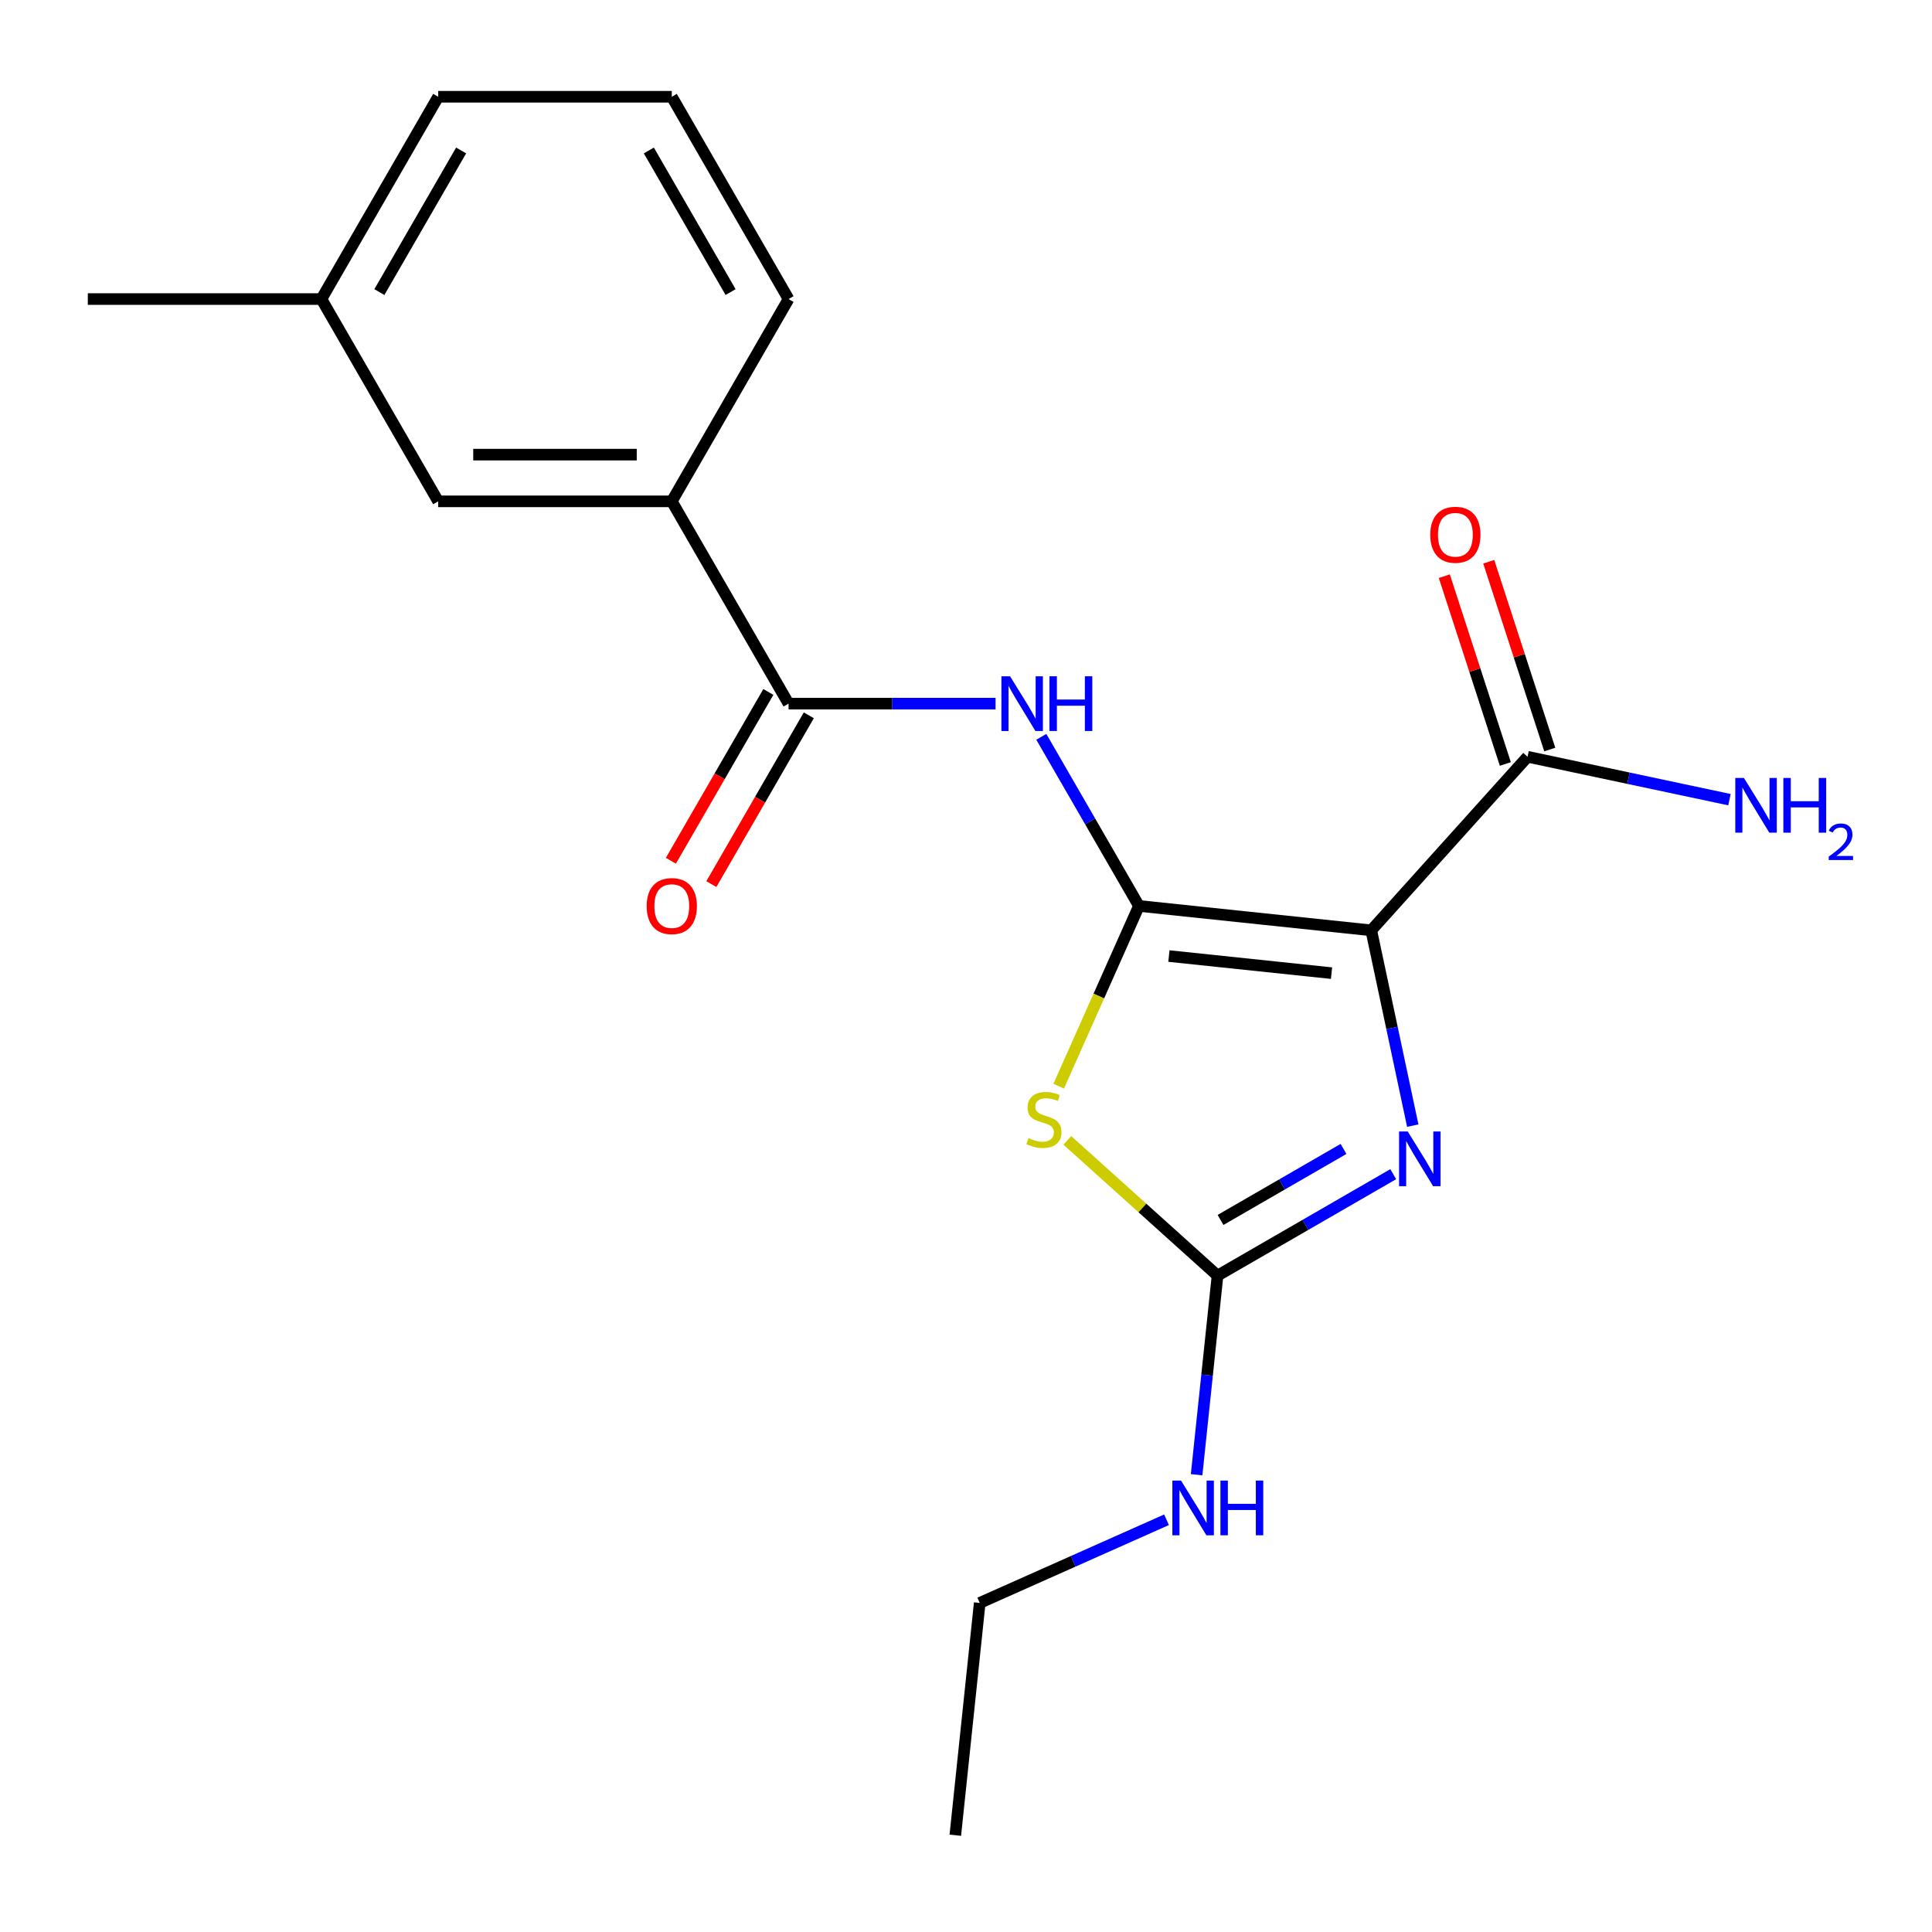 <?xml version='1.0' encoding='iso-8859-1'?>
<svg version='1.1' baseProfile='full'
              xmlns='http://www.w3.org/2000/svg'
                      xmlns:rdkit='http://www.rdkit.org/xml'
                      xmlns:xlink='http://www.w3.org/1999/xlink'
                  xml:space='preserve'
width='1000px' height='1000px' viewBox='0 0 1000 1000'>
<!-- END OF HEADER -->
<rect style='opacity:1.0;fill:#FFFFFF;stroke:none' width='1000' height='1000' x='0' y='0'> </rect>
<path class='bond-0' d='M 589.518,468.906 L 709.759,481.544' style='fill:none;fill-rule:evenodd;stroke:#000000;stroke-width:6px;stroke-linecap:butt;stroke-linejoin:miter;stroke-opacity:1' />
<path class='bond-0' d='M 605.027,494.85 L 689.195,503.697' style='fill:none;fill-rule:evenodd;stroke:#000000;stroke-width:6px;stroke-linecap:butt;stroke-linejoin:miter;stroke-opacity:1' />
<path class='bond-1' d='M 589.518,468.906 L 568.746,515.56' style='fill:none;fill-rule:evenodd;stroke:#000000;stroke-width:6px;stroke-linecap:butt;stroke-linejoin:miter;stroke-opacity:1' />
<path class='bond-1' d='M 568.746,515.56 L 547.975,562.214' style='fill:none;fill-rule:evenodd;stroke:#CCCC00;stroke-width:6px;stroke-linecap:butt;stroke-linejoin:miter;stroke-opacity:1' />
<path class='bond-4' d='M 589.518,468.906 L 564.253,425.145' style='fill:none;fill-rule:evenodd;stroke:#000000;stroke-width:6px;stroke-linecap:butt;stroke-linejoin:miter;stroke-opacity:1' />
<path class='bond-4' d='M 564.253,425.145 L 538.987,381.384' style='fill:none;fill-rule:evenodd;stroke:#0000FF;stroke-width:6px;stroke-linecap:butt;stroke-linejoin:miter;stroke-opacity:1' />
<path class='bond-2' d='M 709.759,481.544 L 720.501,532.083' style='fill:none;fill-rule:evenodd;stroke:#000000;stroke-width:6px;stroke-linecap:butt;stroke-linejoin:miter;stroke-opacity:1' />
<path class='bond-2' d='M 720.501,532.083 L 731.244,582.623' style='fill:none;fill-rule:evenodd;stroke:#0000FF;stroke-width:6px;stroke-linecap:butt;stroke-linejoin:miter;stroke-opacity:1' />
<path class='bond-6' d='M 709.759,481.544 L 790.659,391.696' style='fill:none;fill-rule:evenodd;stroke:#000000;stroke-width:6px;stroke-linecap:butt;stroke-linejoin:miter;stroke-opacity:1' />
<path class='bond-3' d='M 552.445,590.254 L 591.318,625.255' style='fill:none;fill-rule:evenodd;stroke:#CCCC00;stroke-width:6px;stroke-linecap:butt;stroke-linejoin:miter;stroke-opacity:1' />
<path class='bond-3' d='M 591.318,625.255 L 630.191,660.257' style='fill:none;fill-rule:evenodd;stroke:#000000;stroke-width:6px;stroke-linecap:butt;stroke-linejoin:miter;stroke-opacity:1' />
<path class='bond-20' d='M 721.133,607.751 L 675.662,634.004' style='fill:none;fill-rule:evenodd;stroke:#0000FF;stroke-width:6px;stroke-linecap:butt;stroke-linejoin:miter;stroke-opacity:1' />
<path class='bond-20' d='M 675.662,634.004 L 630.191,660.257' style='fill:none;fill-rule:evenodd;stroke:#000000;stroke-width:6px;stroke-linecap:butt;stroke-linejoin:miter;stroke-opacity:1' />
<path class='bond-20' d='M 695.402,594.686 L 663.572,613.063' style='fill:none;fill-rule:evenodd;stroke:#0000FF;stroke-width:6px;stroke-linecap:butt;stroke-linejoin:miter;stroke-opacity:1' />
<path class='bond-20' d='M 663.572,613.063 L 631.742,631.44' style='fill:none;fill-rule:evenodd;stroke:#000000;stroke-width:6px;stroke-linecap:butt;stroke-linejoin:miter;stroke-opacity:1' />
<path class='bond-11' d='M 630.191,660.257 L 624.775,711.786' style='fill:none;fill-rule:evenodd;stroke:#000000;stroke-width:6px;stroke-linecap:butt;stroke-linejoin:miter;stroke-opacity:1' />
<path class='bond-11' d='M 624.775,711.786 L 619.359,763.315' style='fill:none;fill-rule:evenodd;stroke:#0000FF;stroke-width:6px;stroke-linecap:butt;stroke-linejoin:miter;stroke-opacity:1' />
<path class='bond-5' d='M 515.304,364.201 L 461.734,364.201' style='fill:none;fill-rule:evenodd;stroke:#0000FF;stroke-width:6px;stroke-linecap:butt;stroke-linejoin:miter;stroke-opacity:1' />
<path class='bond-5' d='M 461.734,364.201 L 408.164,364.201' style='fill:none;fill-rule:evenodd;stroke:#000000;stroke-width:6px;stroke-linecap:butt;stroke-linejoin:miter;stroke-opacity:1' />
<path class='bond-7' d='M 408.164,364.201 L 347.712,259.496' style='fill:none;fill-rule:evenodd;stroke:#000000;stroke-width:6px;stroke-linecap:butt;stroke-linejoin:miter;stroke-opacity:1' />
<path class='bond-8' d='M 397.693,358.156 L 372.474,401.837' style='fill:none;fill-rule:evenodd;stroke:#000000;stroke-width:6px;stroke-linecap:butt;stroke-linejoin:miter;stroke-opacity:1' />
<path class='bond-8' d='M 372.474,401.837 L 347.254,445.519' style='fill:none;fill-rule:evenodd;stroke:#FF0000;stroke-width:6px;stroke-linecap:butt;stroke-linejoin:miter;stroke-opacity:1' />
<path class='bond-8' d='M 418.634,370.247 L 393.415,413.928' style='fill:none;fill-rule:evenodd;stroke:#000000;stroke-width:6px;stroke-linecap:butt;stroke-linejoin:miter;stroke-opacity:1' />
<path class='bond-8' d='M 393.415,413.928 L 368.195,457.609' style='fill:none;fill-rule:evenodd;stroke:#FF0000;stroke-width:6px;stroke-linecap:butt;stroke-linejoin:miter;stroke-opacity:1' />
<path class='bond-9' d='M 802.157,387.96 L 786.366,339.358' style='fill:none;fill-rule:evenodd;stroke:#000000;stroke-width:6px;stroke-linecap:butt;stroke-linejoin:miter;stroke-opacity:1' />
<path class='bond-9' d='M 786.366,339.358 L 770.574,290.757' style='fill:none;fill-rule:evenodd;stroke:#FF0000;stroke-width:6px;stroke-linecap:butt;stroke-linejoin:miter;stroke-opacity:1' />
<path class='bond-9' d='M 779.16,395.432 L 763.369,346.83' style='fill:none;fill-rule:evenodd;stroke:#000000;stroke-width:6px;stroke-linecap:butt;stroke-linejoin:miter;stroke-opacity:1' />
<path class='bond-9' d='M 763.369,346.83 L 747.577,298.229' style='fill:none;fill-rule:evenodd;stroke:#FF0000;stroke-width:6px;stroke-linecap:butt;stroke-linejoin:miter;stroke-opacity:1' />
<path class='bond-12' d='M 790.659,391.696 L 842.908,402.802' style='fill:none;fill-rule:evenodd;stroke:#000000;stroke-width:6px;stroke-linecap:butt;stroke-linejoin:miter;stroke-opacity:1' />
<path class='bond-12' d='M 842.908,402.802 L 895.157,413.908' style='fill:none;fill-rule:evenodd;stroke:#0000FF;stroke-width:6px;stroke-linecap:butt;stroke-linejoin:miter;stroke-opacity:1' />
<path class='bond-10' d='M 347.712,259.496 L 226.809,259.496' style='fill:none;fill-rule:evenodd;stroke:#000000;stroke-width:6px;stroke-linecap:butt;stroke-linejoin:miter;stroke-opacity:1' />
<path class='bond-10' d='M 329.577,235.316 L 244.945,235.316' style='fill:none;fill-rule:evenodd;stroke:#000000;stroke-width:6px;stroke-linecap:butt;stroke-linejoin:miter;stroke-opacity:1' />
<path class='bond-14' d='M 347.712,259.496 L 408.164,154.791' style='fill:none;fill-rule:evenodd;stroke:#000000;stroke-width:6px;stroke-linecap:butt;stroke-linejoin:miter;stroke-opacity:1' />
<path class='bond-13' d='M 226.809,259.496 L 166.358,154.791' style='fill:none;fill-rule:evenodd;stroke:#000000;stroke-width:6px;stroke-linecap:butt;stroke-linejoin:miter;stroke-opacity:1' />
<path class='bond-16' d='M 603.79,786.625 L 555.447,808.149' style='fill:none;fill-rule:evenodd;stroke:#0000FF;stroke-width:6px;stroke-linecap:butt;stroke-linejoin:miter;stroke-opacity:1' />
<path class='bond-16' d='M 555.447,808.149 L 507.103,829.673' style='fill:none;fill-rule:evenodd;stroke:#000000;stroke-width:6px;stroke-linecap:butt;stroke-linejoin:miter;stroke-opacity:1' />
<path class='bond-18' d='M 166.358,154.791 L 45.455,154.791' style='fill:none;fill-rule:evenodd;stroke:#000000;stroke-width:6px;stroke-linecap:butt;stroke-linejoin:miter;stroke-opacity:1' />
<path class='bond-21' d='M 166.358,154.791 L 226.809,50.086' style='fill:none;fill-rule:evenodd;stroke:#000000;stroke-width:6px;stroke-linecap:butt;stroke-linejoin:miter;stroke-opacity:1' />
<path class='bond-21' d='M 196.366,151.176 L 238.682,77.882' style='fill:none;fill-rule:evenodd;stroke:#000000;stroke-width:6px;stroke-linecap:butt;stroke-linejoin:miter;stroke-opacity:1' />
<path class='bond-15' d='M 408.164,154.791 L 347.712,50.086' style='fill:none;fill-rule:evenodd;stroke:#000000;stroke-width:6px;stroke-linecap:butt;stroke-linejoin:miter;stroke-opacity:1' />
<path class='bond-15' d='M 378.155,151.176 L 335.839,77.882' style='fill:none;fill-rule:evenodd;stroke:#000000;stroke-width:6px;stroke-linecap:butt;stroke-linejoin:miter;stroke-opacity:1' />
<path class='bond-17' d='M 347.712,50.086 L 226.809,50.086' style='fill:none;fill-rule:evenodd;stroke:#000000;stroke-width:6px;stroke-linecap:butt;stroke-linejoin:miter;stroke-opacity:1' />
<path class='bond-19' d='M 507.103,829.673 L 494.465,949.914' style='fill:none;fill-rule:evenodd;stroke:#000000;stroke-width:6px;stroke-linecap:butt;stroke-linejoin:miter;stroke-opacity:1' />
<path  class='atom-2' d='M 532.342 589.077
Q 532.662 589.197, 533.982 589.757
Q 535.302 590.317, 536.742 590.677
Q 538.222 590.997, 539.662 590.997
Q 542.342 590.997, 543.902 589.717
Q 545.462 588.397, 545.462 586.117
Q 545.462 584.557, 544.662 583.597
Q 543.902 582.637, 542.702 582.117
Q 541.502 581.597, 539.502 580.997
Q 536.982 580.237, 535.462 579.517
Q 533.982 578.797, 532.902 577.277
Q 531.862 575.757, 531.862 573.197
Q 531.862 569.637, 534.262 567.437
Q 536.702 565.237, 541.502 565.237
Q 544.782 565.237, 548.502 566.797
L 547.582 569.877
Q 544.182 568.477, 541.622 568.477
Q 538.862 568.477, 537.342 569.637
Q 535.822 570.757, 535.862 572.717
Q 535.862 574.237, 536.622 575.157
Q 537.422 576.077, 538.542 576.597
Q 539.702 577.117, 541.622 577.717
Q 544.182 578.517, 545.702 579.317
Q 547.222 580.117, 548.302 581.757
Q 549.422 583.357, 549.422 586.117
Q 549.422 590.037, 546.782 592.157
Q 544.182 594.237, 539.822 594.237
Q 537.302 594.237, 535.382 593.677
Q 533.502 593.157, 531.262 592.237
L 532.342 589.077
' fill='#CCCC00'/>
<path  class='atom-3' d='M 728.636 585.645
L 737.916 600.645
Q 738.836 602.125, 740.316 604.805
Q 741.796 607.485, 741.876 607.645
L 741.876 585.645
L 745.636 585.645
L 745.636 613.965
L 741.756 613.965
L 731.796 597.565
Q 730.636 595.645, 729.396 593.445
Q 728.196 591.245, 727.836 590.565
L 727.836 613.965
L 724.156 613.965
L 724.156 585.645
L 728.636 585.645
' fill='#0000FF'/>
<path  class='atom-5' d='M 522.807 350.041
L 532.087 365.041
Q 533.007 366.521, 534.487 369.201
Q 535.967 371.881, 536.047 372.041
L 536.047 350.041
L 539.807 350.041
L 539.807 378.361
L 535.927 378.361
L 525.967 361.961
Q 524.807 360.041, 523.567 357.841
Q 522.367 355.641, 522.007 354.961
L 522.007 378.361
L 518.327 378.361
L 518.327 350.041
L 522.807 350.041
' fill='#0000FF'/>
<path  class='atom-5' d='M 543.207 350.041
L 547.047 350.041
L 547.047 362.081
L 561.527 362.081
L 561.527 350.041
L 565.367 350.041
L 565.367 378.361
L 561.527 378.361
L 561.527 365.281
L 547.047 365.281
L 547.047 378.361
L 543.207 378.361
L 543.207 350.041
' fill='#0000FF'/>
<path  class='atom-9' d='M 334.712 468.986
Q 334.712 462.186, 338.072 458.386
Q 341.432 454.586, 347.712 454.586
Q 353.992 454.586, 357.352 458.386
Q 360.712 462.186, 360.712 468.986
Q 360.712 475.866, 357.312 479.786
Q 353.912 483.666, 347.712 483.666
Q 341.472 483.666, 338.072 479.786
Q 334.712 475.906, 334.712 468.986
M 347.712 480.466
Q 352.032 480.466, 354.352 477.586
Q 356.712 474.666, 356.712 468.986
Q 356.712 463.426, 354.352 460.626
Q 352.032 457.786, 347.712 457.786
Q 343.392 457.786, 341.032 460.586
Q 338.712 463.386, 338.712 468.986
Q 338.712 474.706, 341.032 477.586
Q 343.392 480.466, 347.712 480.466
' fill='#FF0000'/>
<path  class='atom-10' d='M 740.298 276.79
Q 740.298 269.99, 743.658 266.19
Q 747.018 262.39, 753.298 262.39
Q 759.578 262.39, 762.938 266.19
Q 766.298 269.99, 766.298 276.79
Q 766.298 283.67, 762.898 287.59
Q 759.498 291.47, 753.298 291.47
Q 747.058 291.47, 743.658 287.59
Q 740.298 283.71, 740.298 276.79
M 753.298 288.27
Q 757.618 288.27, 759.938 285.39
Q 762.298 282.47, 762.298 276.79
Q 762.298 271.23, 759.938 268.43
Q 757.618 265.59, 753.298 265.59
Q 748.978 265.59, 746.618 268.39
Q 744.298 271.19, 744.298 276.79
Q 744.298 282.51, 746.618 285.39
Q 748.978 288.27, 753.298 288.27
' fill='#FF0000'/>
<path  class='atom-12' d='M 611.293 766.337
L 620.573 781.337
Q 621.493 782.817, 622.973 785.497
Q 624.453 788.177, 624.533 788.337
L 624.533 766.337
L 628.293 766.337
L 628.293 794.657
L 624.413 794.657
L 614.453 778.257
Q 613.293 776.337, 612.053 774.137
Q 610.853 771.937, 610.493 771.257
L 610.493 794.657
L 606.813 794.657
L 606.813 766.337
L 611.293 766.337
' fill='#0000FF'/>
<path  class='atom-12' d='M 631.693 766.337
L 635.533 766.337
L 635.533 778.377
L 650.013 778.377
L 650.013 766.337
L 653.853 766.337
L 653.853 794.657
L 650.013 794.657
L 650.013 781.577
L 635.533 781.577
L 635.533 794.657
L 631.693 794.657
L 631.693 766.337
' fill='#0000FF'/>
<path  class='atom-13' d='M 902.66 402.673
L 911.94 417.673
Q 912.86 419.153, 914.34 421.833
Q 915.82 424.513, 915.9 424.673
L 915.9 402.673
L 919.66 402.673
L 919.66 430.993
L 915.78 430.993
L 905.82 414.593
Q 904.66 412.673, 903.42 410.473
Q 902.22 408.273, 901.86 407.593
L 901.86 430.993
L 898.18 430.993
L 898.18 402.673
L 902.66 402.673
' fill='#0000FF'/>
<path  class='atom-13' d='M 923.06 402.673
L 926.9 402.673
L 926.9 414.713
L 941.38 414.713
L 941.38 402.673
L 945.22 402.673
L 945.22 430.993
L 941.38 430.993
L 941.38 417.913
L 926.9 417.913
L 926.9 430.993
L 923.06 430.993
L 923.06 402.673
' fill='#0000FF'/>
<path  class='atom-13' d='M 946.592 429.999
Q 947.279 428.231, 948.916 427.254
Q 950.552 426.251, 952.823 426.251
Q 955.648 426.251, 957.232 427.782
Q 958.816 429.313, 958.816 432.032
Q 958.816 434.804, 956.756 437.391
Q 954.724 439.979, 950.5 443.041
L 959.132 443.041
L 959.132 445.153
L 946.54 445.153
L 946.54 443.384
Q 950.024 440.903, 952.084 439.055
Q 954.169 437.207, 955.172 435.543
Q 956.176 433.88, 956.176 432.164
Q 956.176 430.369, 955.278 429.366
Q 954.38 428.363, 952.823 428.363
Q 951.318 428.363, 950.315 428.97
Q 949.312 429.577, 948.599 430.923
L 946.592 429.999
' fill='#0000FF'/>
</svg>
